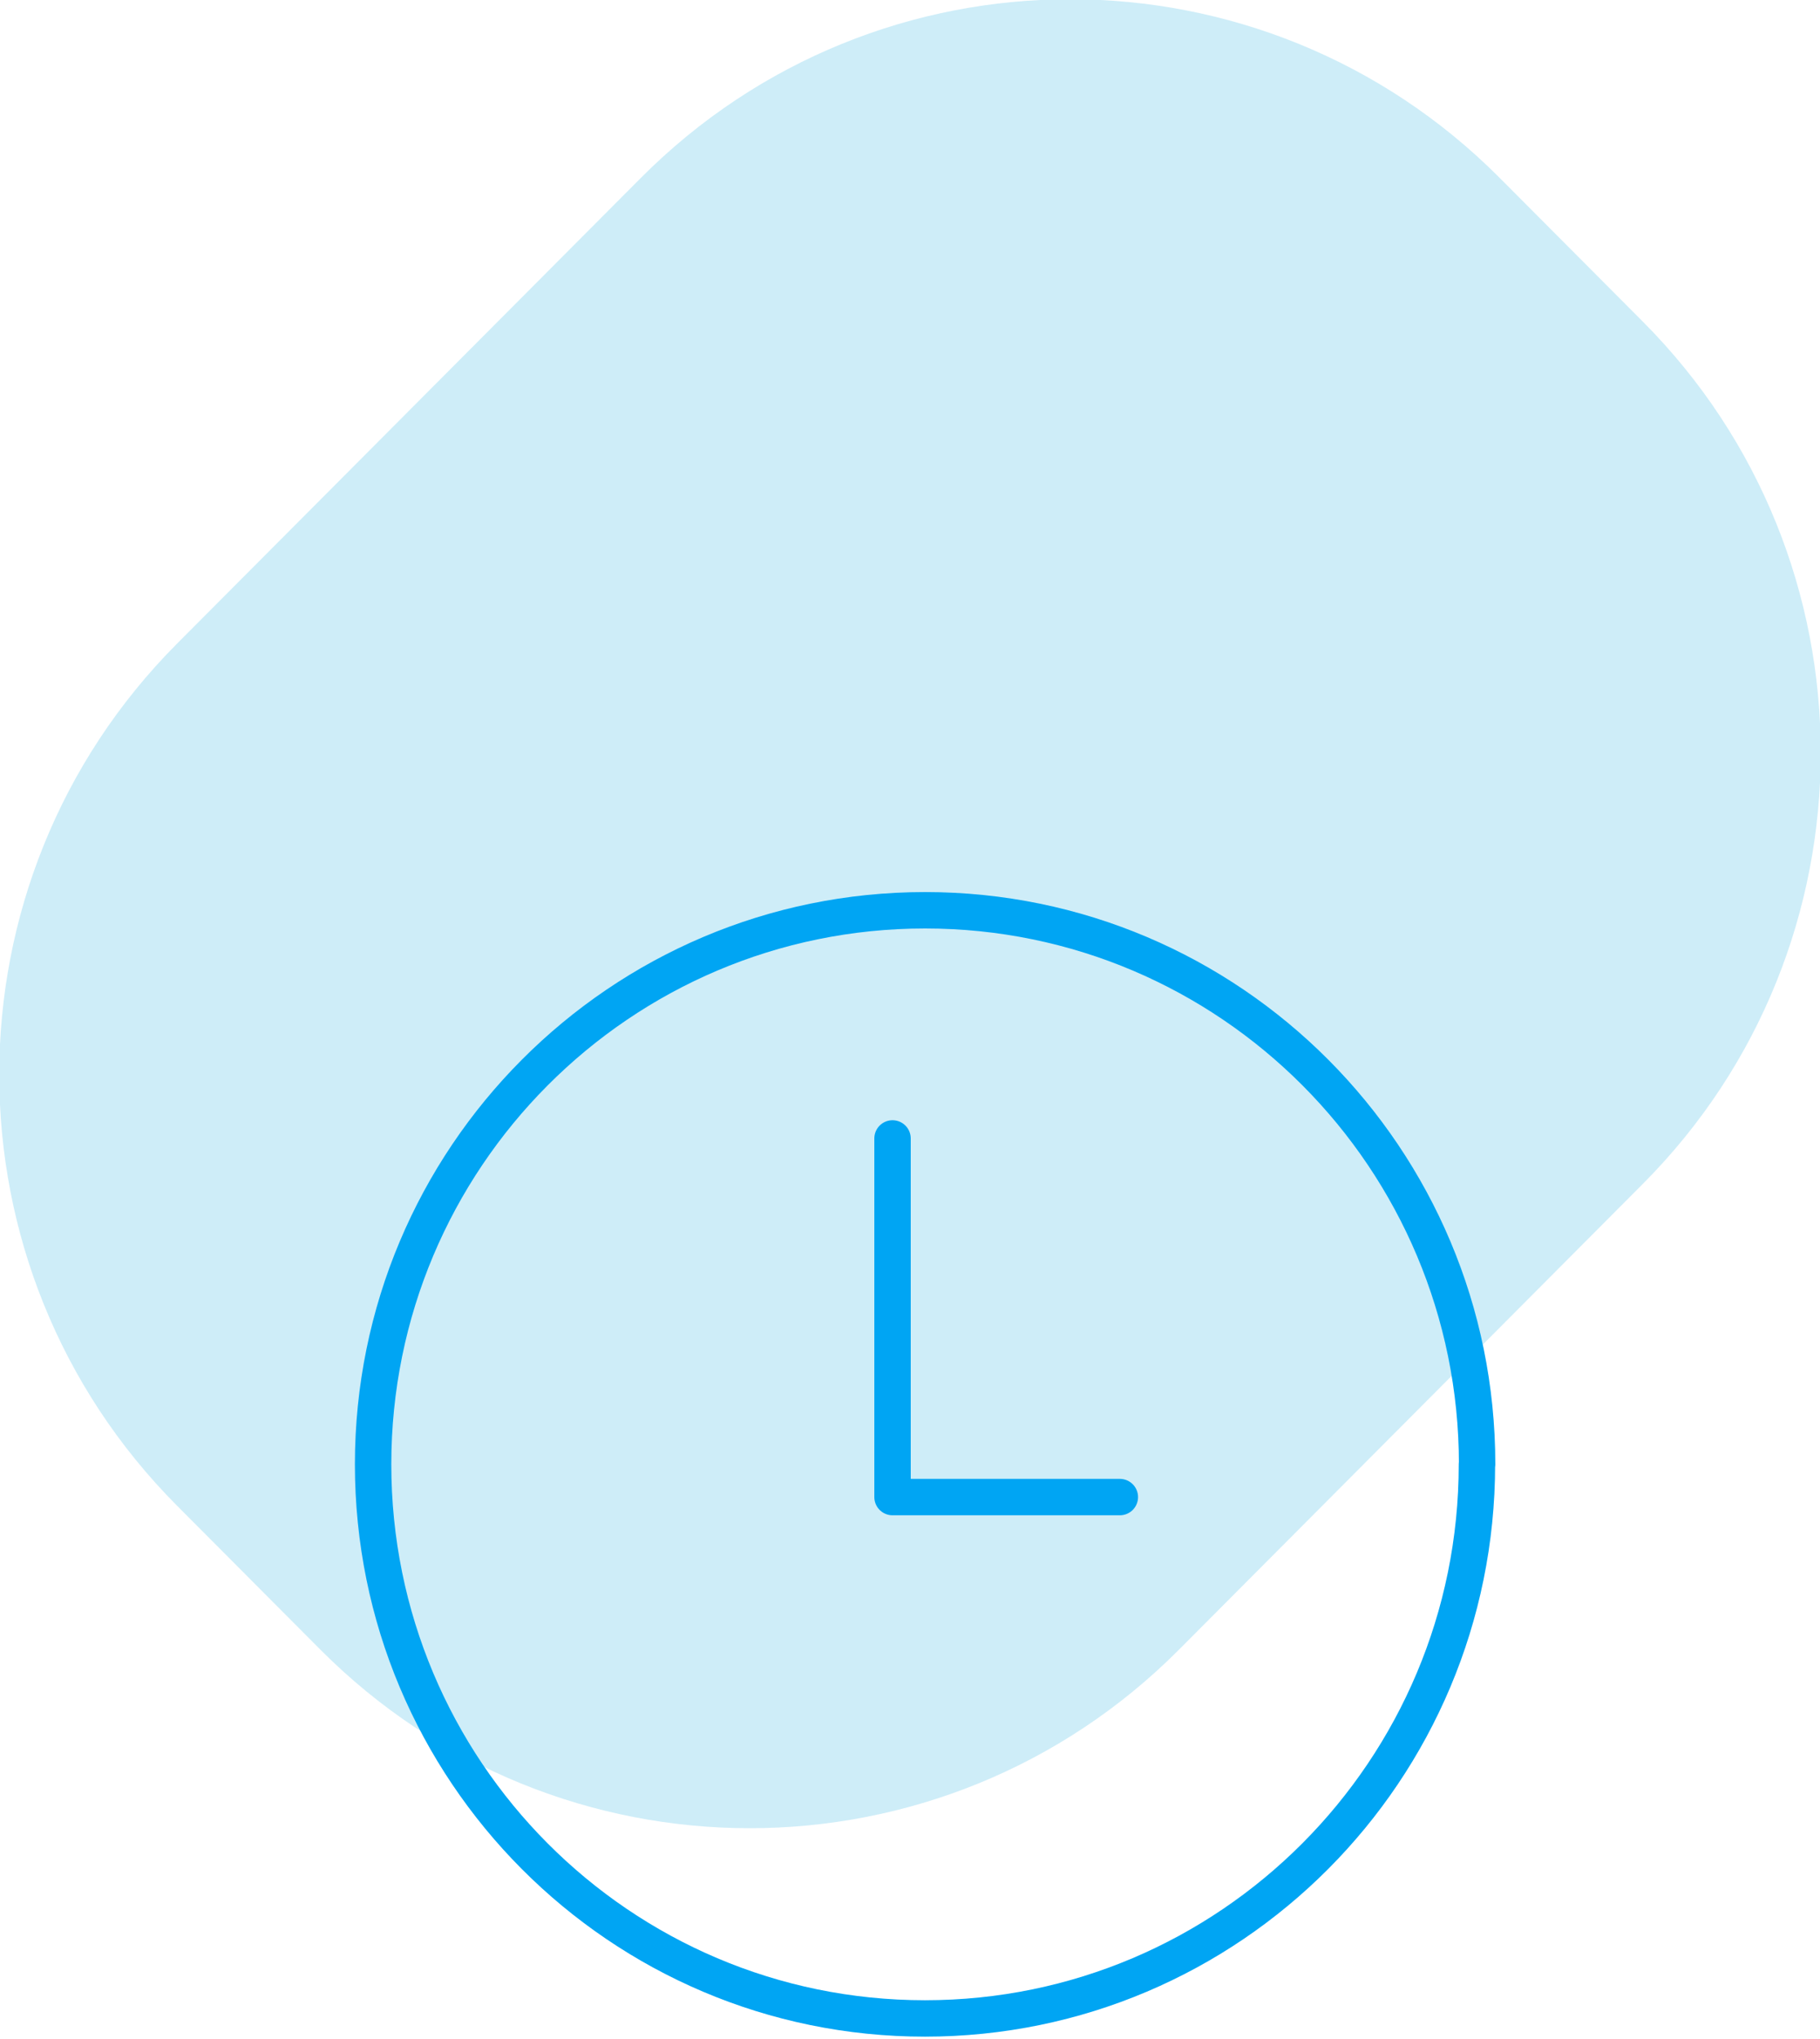 <svg width="100" height="112" viewBox="0 0 100 112" fill="none" xmlns="http://www.w3.org/2000/svg">
<g clip-path="url(#clip0_902_148)">
<path opacity="0.2" d="M90.27 17.671L82.395 9.766C69.368 -3.311 48.247 -3.311 35.219 9.766L9.729 35.353C-3.298 48.43 -3.298 69.632 9.729 82.709L17.604 90.614C30.631 103.691 51.752 103.691 64.779 90.614L90.27 65.026C103.297 51.95 103.297 30.748 90.27 17.671Z" fill="#0AA5DF"/>
<path d="M61.53 82.233H49.04V62.533" stroke="#00A5F3" stroke-width="2" stroke-linecap="round" stroke-linejoin="round"/>
<path d="M81.15 80.435C81.15 97.249 67.57 110.871 50.82 110.871C34.07 110.871 20.5 97.249 20.5 80.435C20.5 63.621 34.08 50 50.83 50C67.58 50 81.16 63.632 81.16 80.435H81.15Z" stroke="#00A5F3" stroke-width="2" stroke-linecap="round" stroke-linejoin="round"/>
</g>
<defs>
<clipPath id="clip0_902_148">
<rect width="100" height="112" fill="white"/>
</clipPath>
</defs>
</svg>

